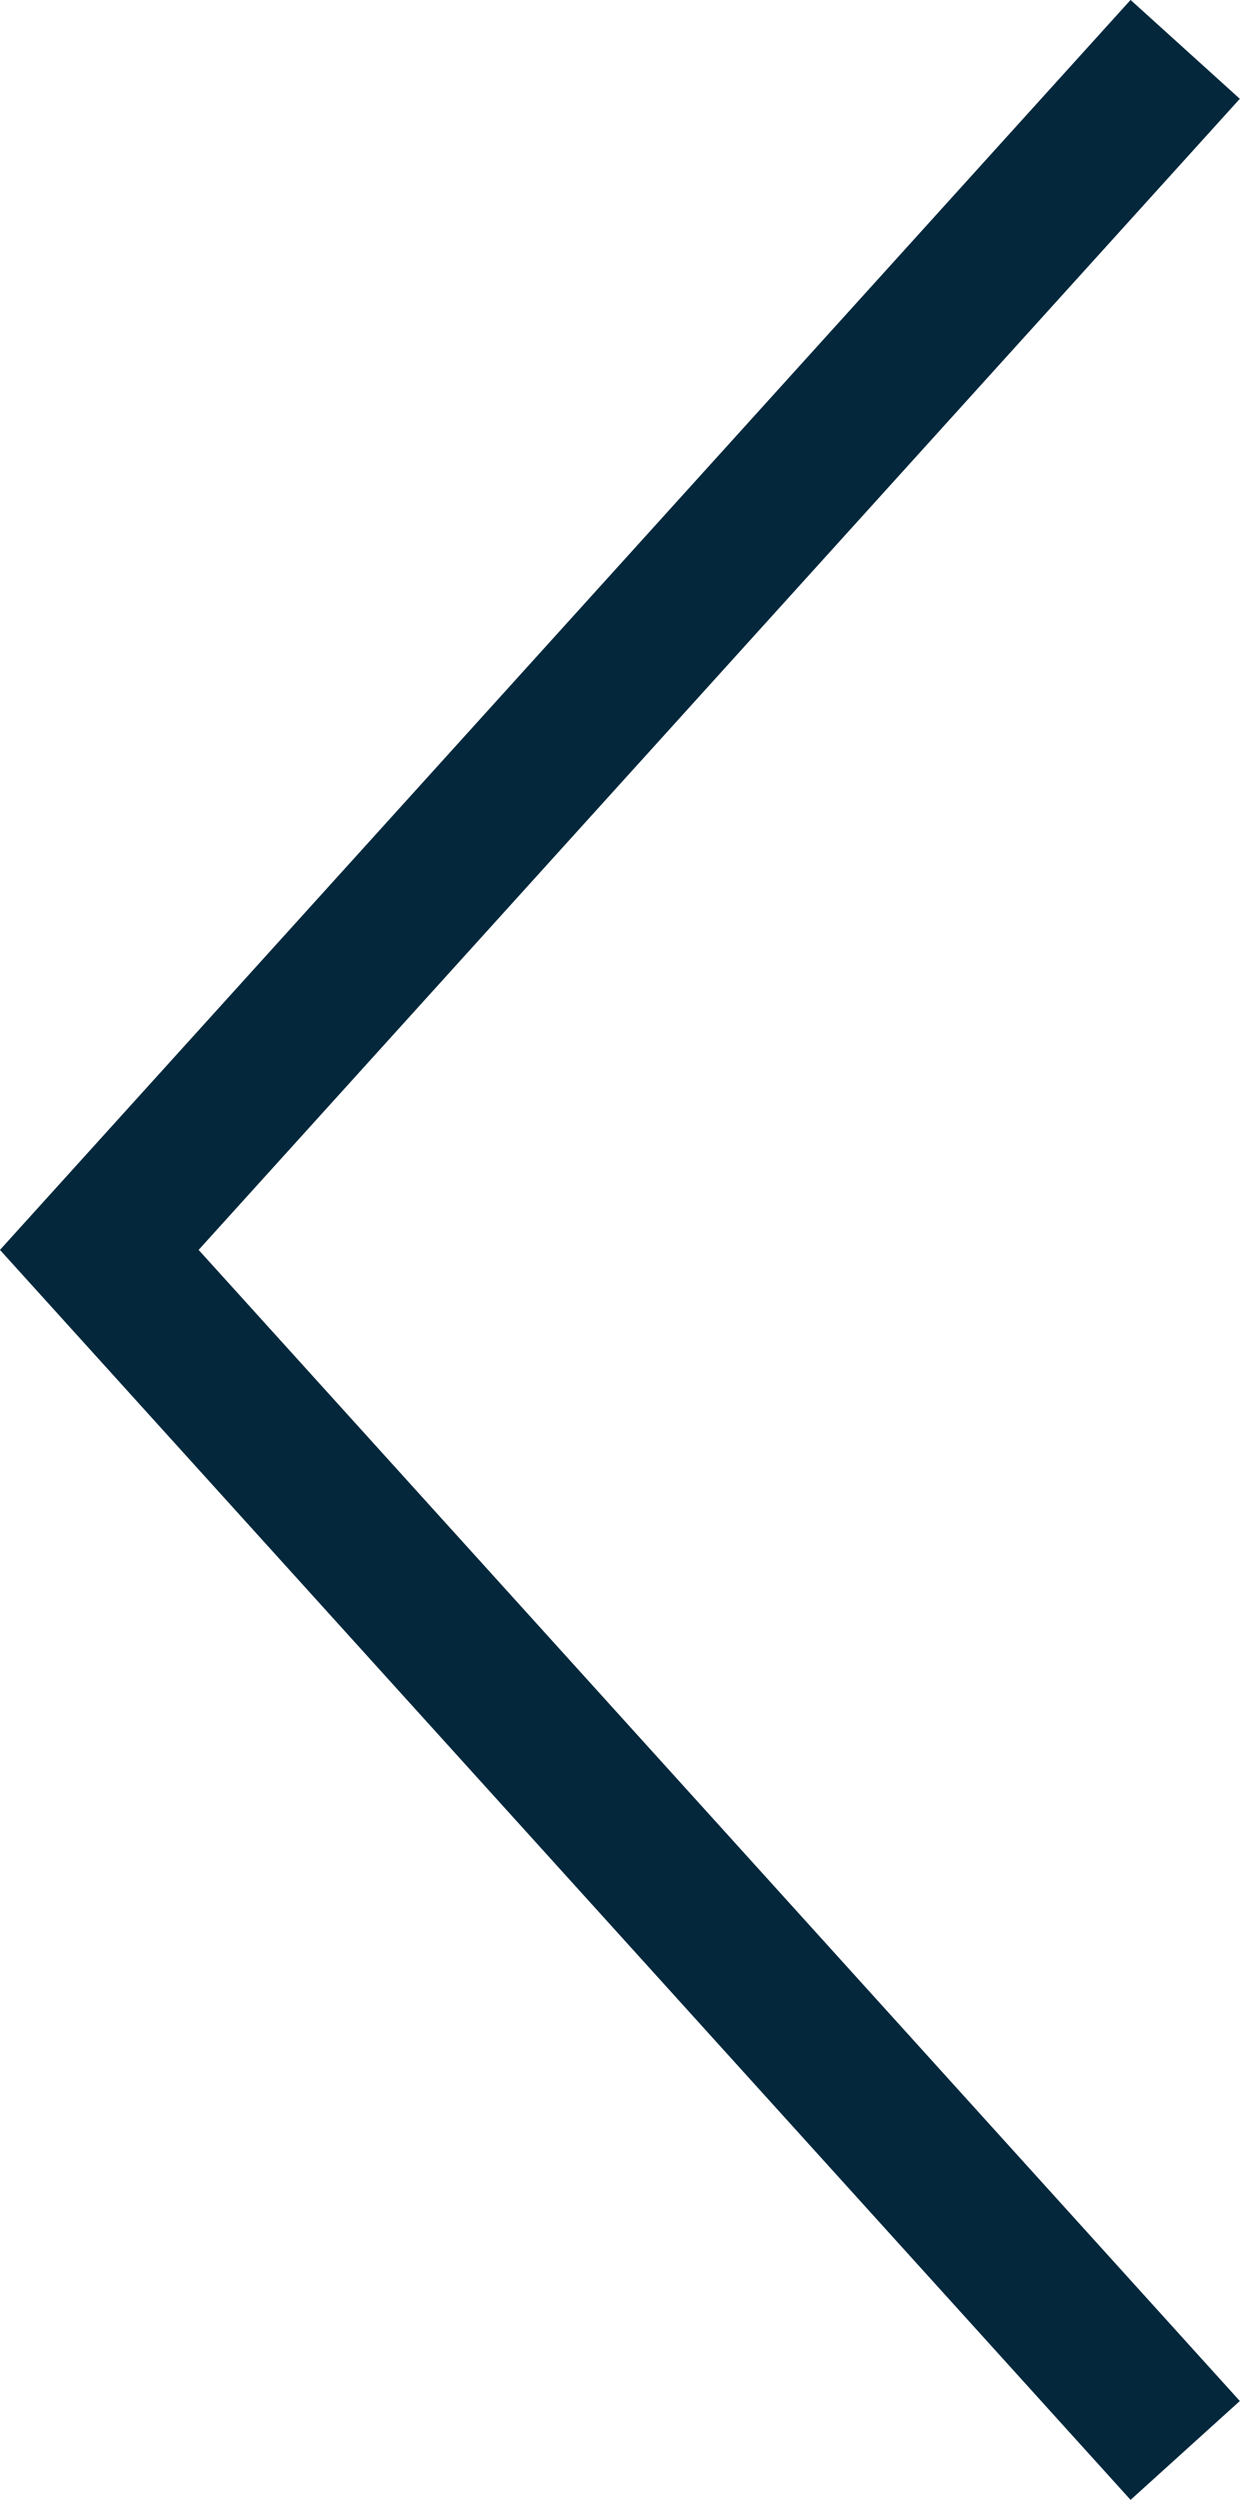 <svg xmlns="http://www.w3.org/2000/svg" viewBox="3509.14 2812.017 8.417 16.966"><defs><style>.cls-1{fill:none;stroke:#04273b;stroke-miterlimit:10}</style></defs><path id="Path_66" data-name="Path 66" class="cls-1" d="M8.071.3L.7 8.447l7.371 8.147" transform="translate(3509.114 2812.052)"/></svg>